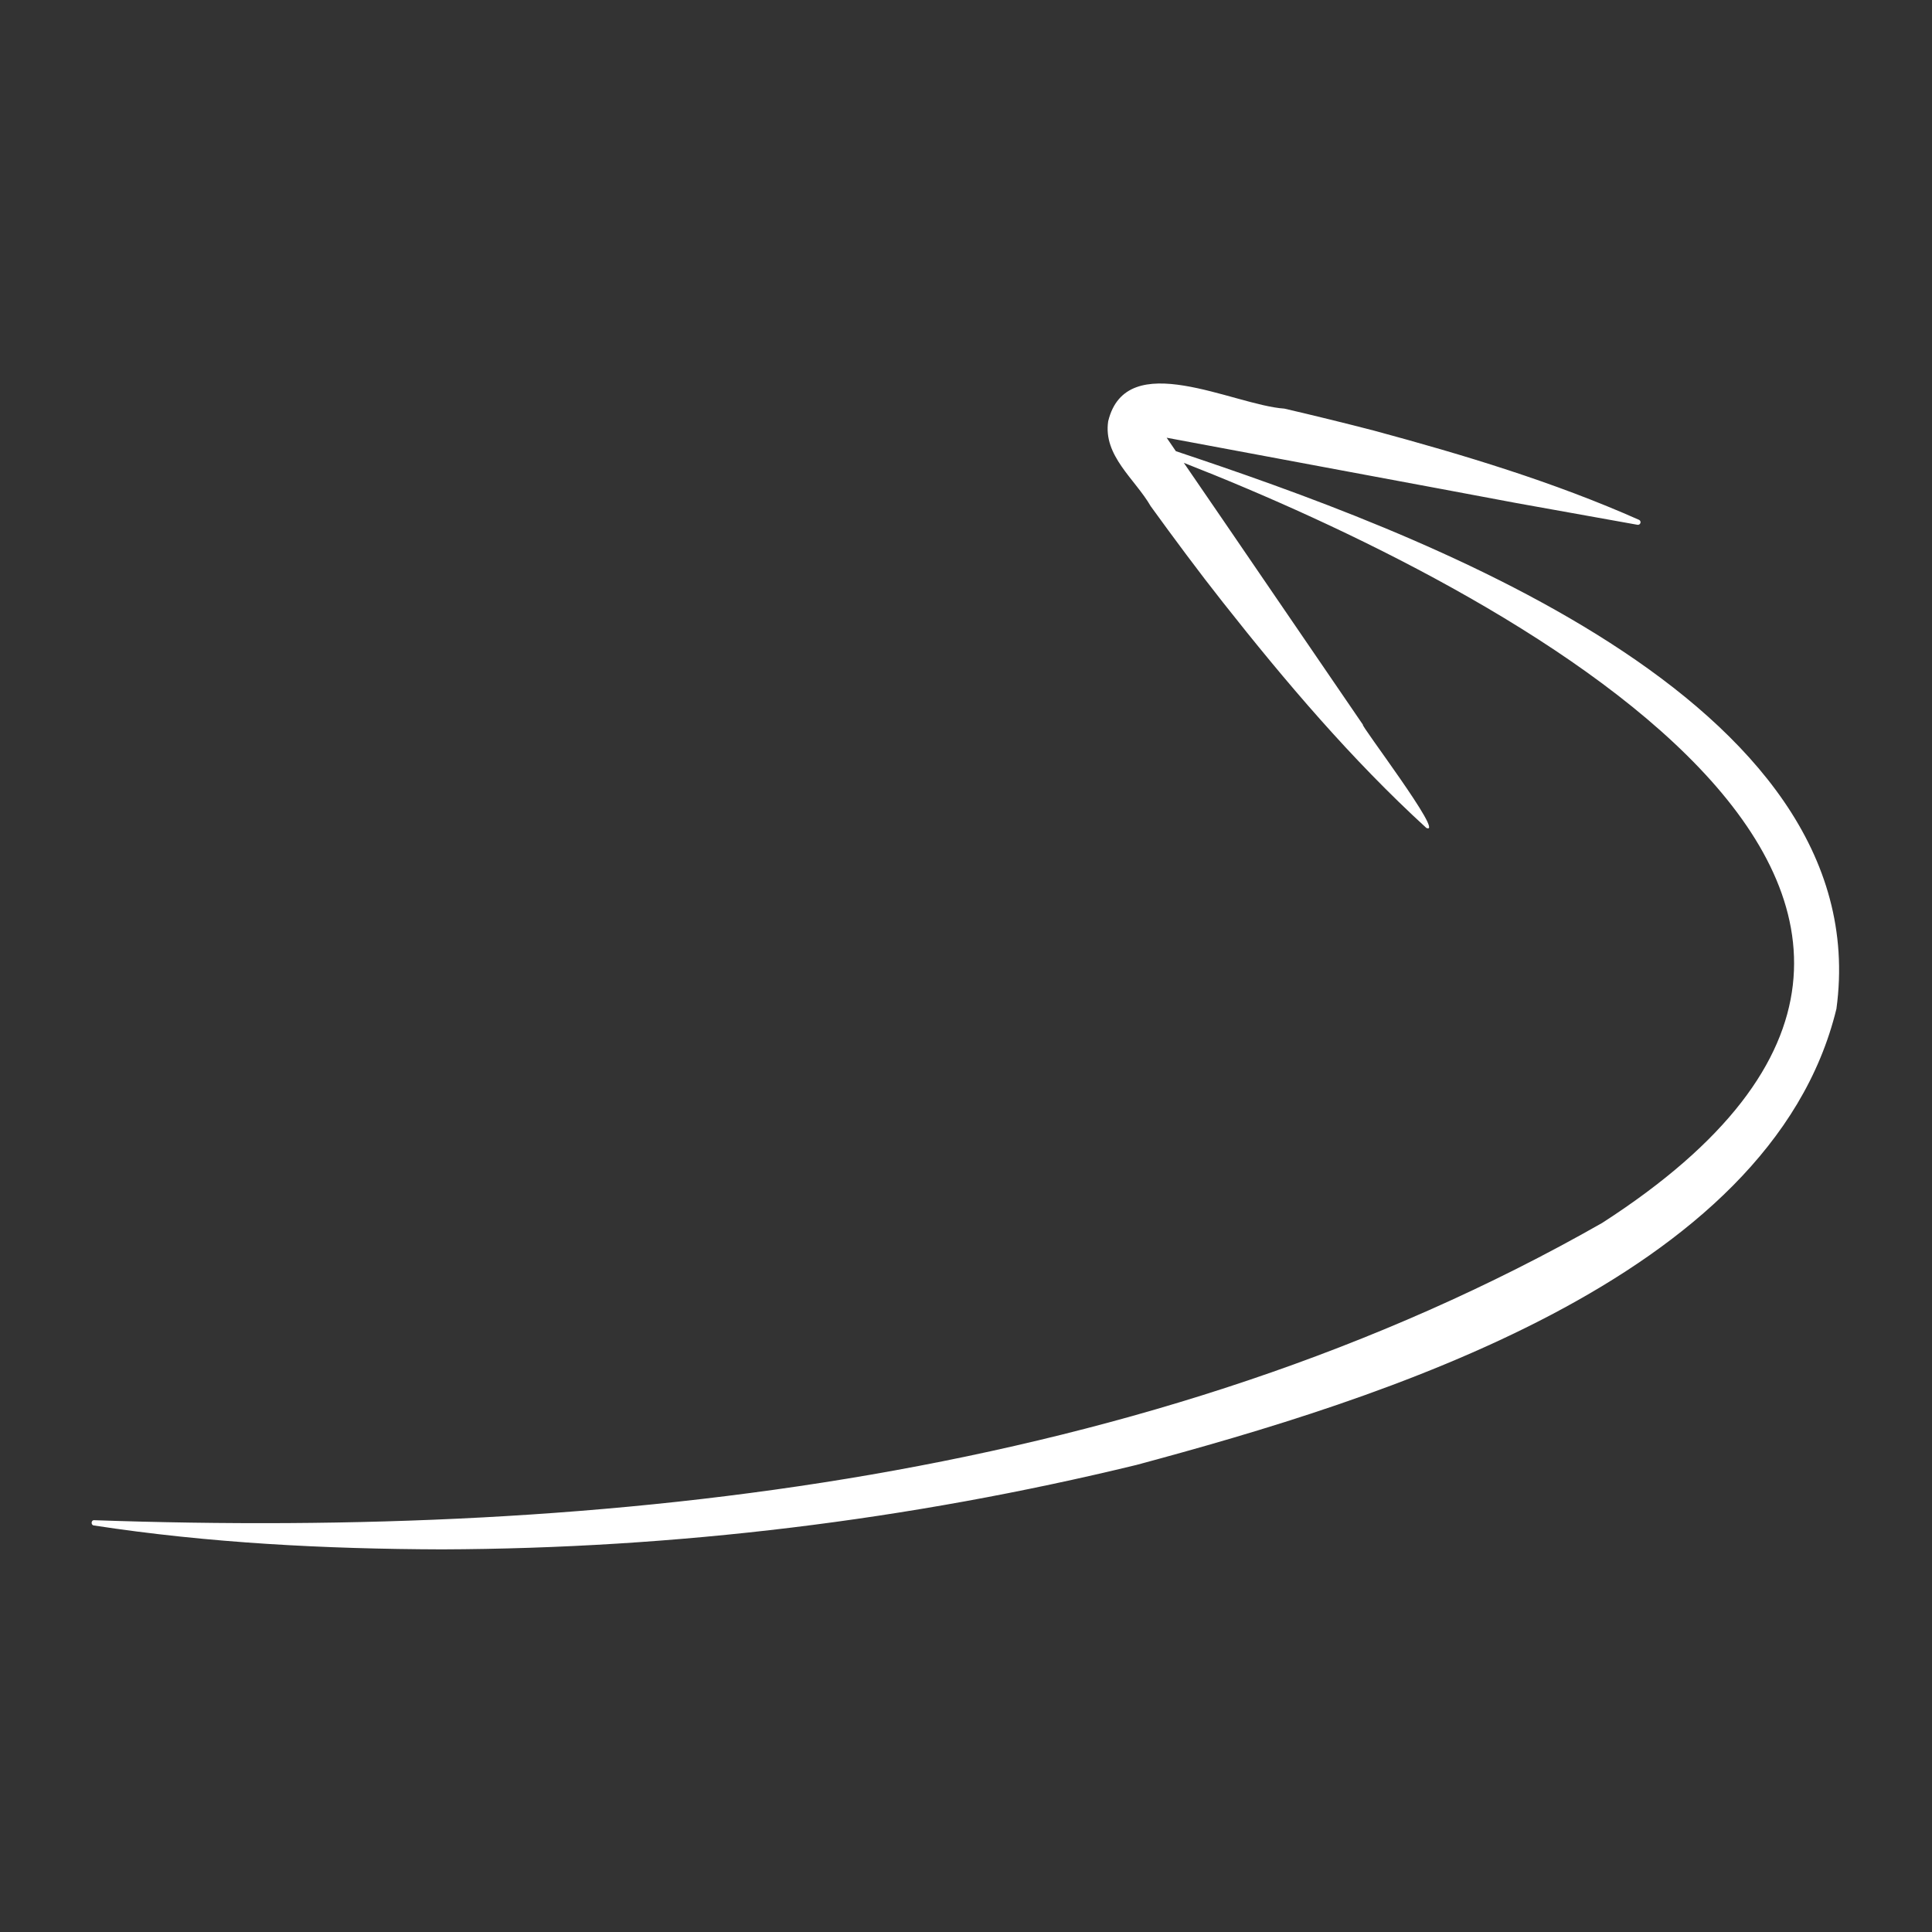 <?xml version="1.0" encoding="UTF-8"?> <svg xmlns="http://www.w3.org/2000/svg" width="512" height="512" viewBox="0 0 512 512" fill="none"><rect x="0" y="0" width="512" height="512" fill="#333333" stroke="none"/><path d="M486.674 267.336C469.211 339.345 364.665 371.136 301.138 388.231C240.874 402.878 179.097 410.386 117.079 410.6C86.208 410.5 55.327 408.932 24.899 404.269C24.051 404.223 24.071 402.793 24.992 402.869C160.53 407.595 305.059 392.217 424.611 324.077C557.6 238.4 397.117 155.32 313.726 122.654C324.953 138.967 350.254 176.125 361.208 192.083C360.053 191.507 383.126 221.772 377.983 219.398C358.172 201.274 340.683 180.669 324.099 159.648C317.735 151.6 310.985 142.49 304.958 134.165C300.796 126.941 292.301 120.791 293.682 111.624C298.498 91.858 326.821 107.361 340.376 108.287C347.699 109.987 356.858 112.224 364.13 114.122C387.906 120.544 411.821 127.745 434.391 137.778C434.535 137.854 434.648 137.978 434.71 138.129C434.772 138.28 434.778 138.448 434.728 138.603C434.679 138.759 434.576 138.891 434.438 138.978C434.3 139.065 434.135 139.1 433.974 139.078L401.916 133.325C381.848 129.533 329.865 119.906 309.177 116.002L311.615 119.566C373.907 140.374 497.839 184.988 486.674 267.336Z" fill="white"></path></svg> 